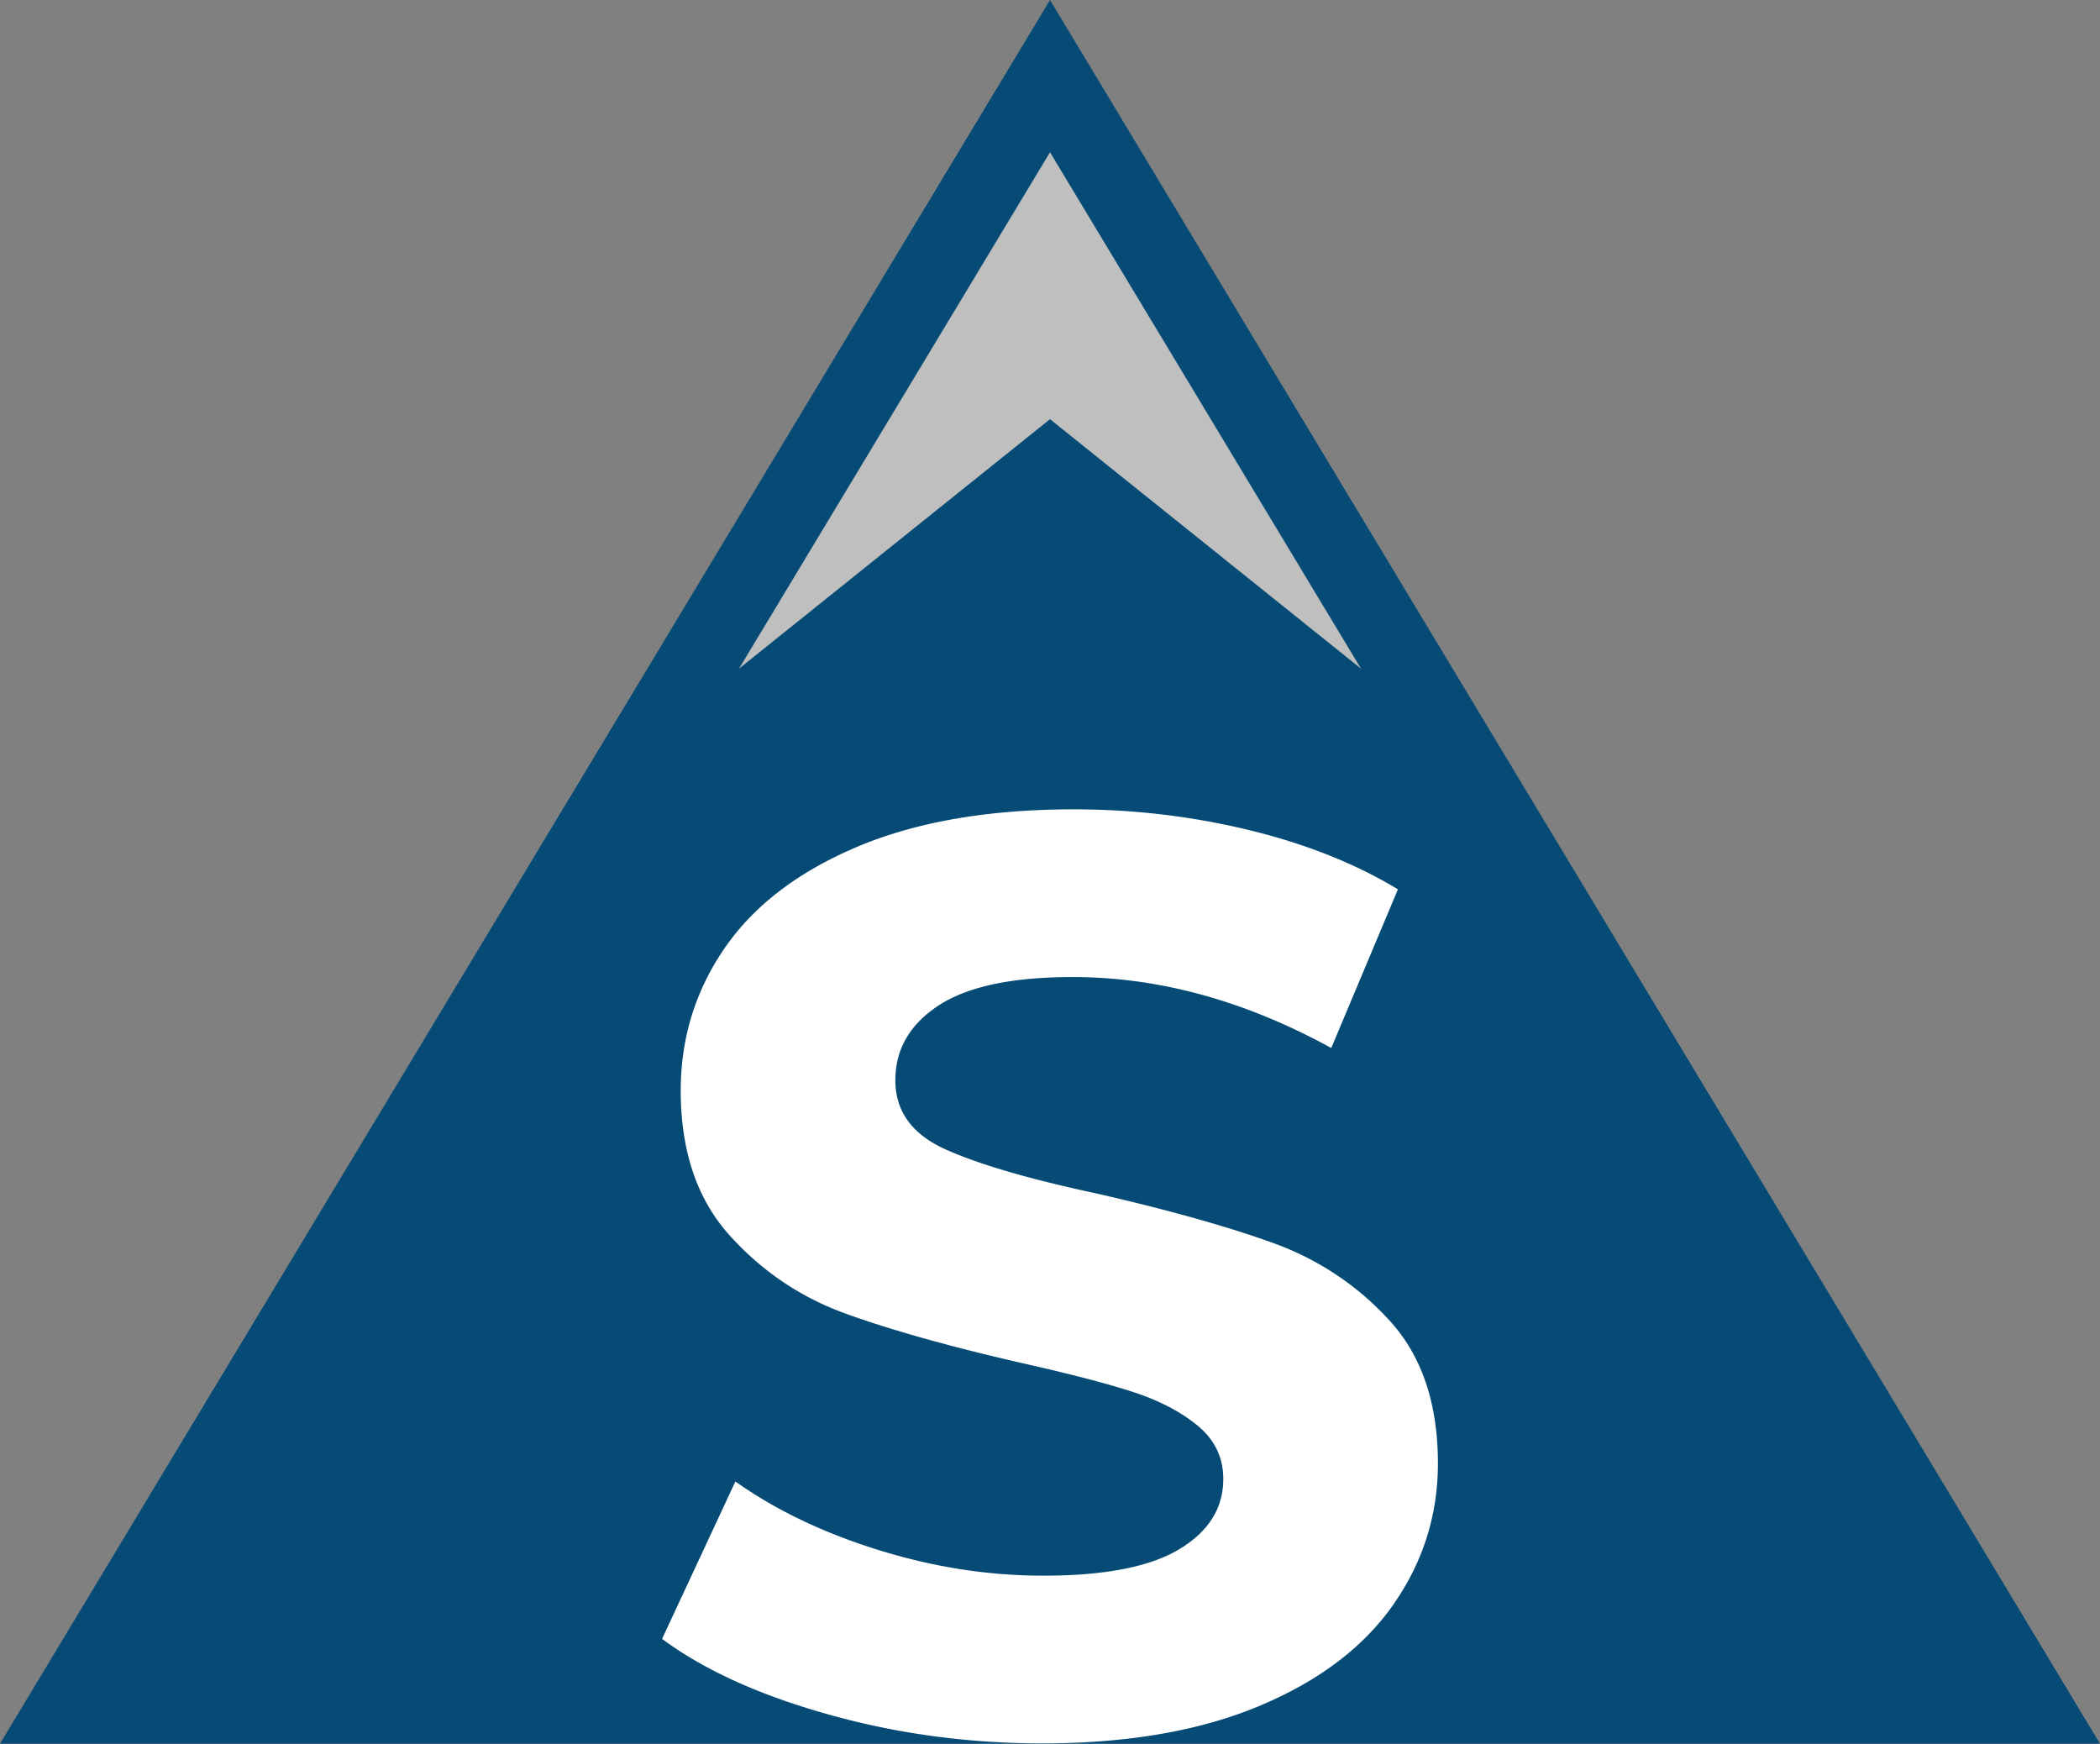 <?xml version="1.0" encoding="UTF-8"?>
<svg data-bbox="0.001 -0.001 1549.993 1286.913" xmlns="http://www.w3.org/2000/svg" viewBox="0 0 1550 1287" fill-rule="evenodd" clip-rule="evenodd" stroke-linejoin="round" stroke-miterlimit="2" data-type="ugc">
    <rect x="0" y="0" width="1550" height="1287" fill="#808080" stroke="none"/>
    <g>
        <path d="m774.999-.001 774.995 1286.913H.001z" fill="#054b75"/>
        <path d="m774.999 112.358 239.604 397.839H535.395z" fill="#bfbfbf"/>
        <path d="M775.001 309.37 1134 597.308H416z" fill="#054b75"/>
        <path d="M769.091 1286.668q-81.668 0-157.93-21.429-76.25-21.415-122.49-55.699l54.118-116.167q44.275 31.43 105.274 50.467 61.012 19.051 122.011 19.051 67.894 0 100.36-19.526t32.465-51.894q0-23.794-19.182-39.515-19.195-15.708-49.19-25.22-30.021-9.526-81.177-20.954-78.72-18.1-128.906-36.185-50.172-18.1-86.092-58.077-35.906-39.99-35.906-106.642 0-58.077 32.466-105.215 32.479-47.124 97.901-74.736t159.897-27.612q65.914 0 128.892 15.233 62.965 15.246 110.203 43.795L982.6 773.462q-95.43-52.37-190.888-52.37-66.896 0-98.884 20.94-31.974 20.953-31.974 55.236t36.903 50.93q36.888 16.673 112.66 32.856 78.719 18.1 128.892 36.173a213.387 206.493 0 0 1 86.092 57.139q35.92 39.026 35.92 105.69 0 57.113-32.971 104.25-32.944 47.139-98.885 74.75-65.927 27.612-160.375 27.612" fill="#ffffff"/>
    </g>
</svg>

